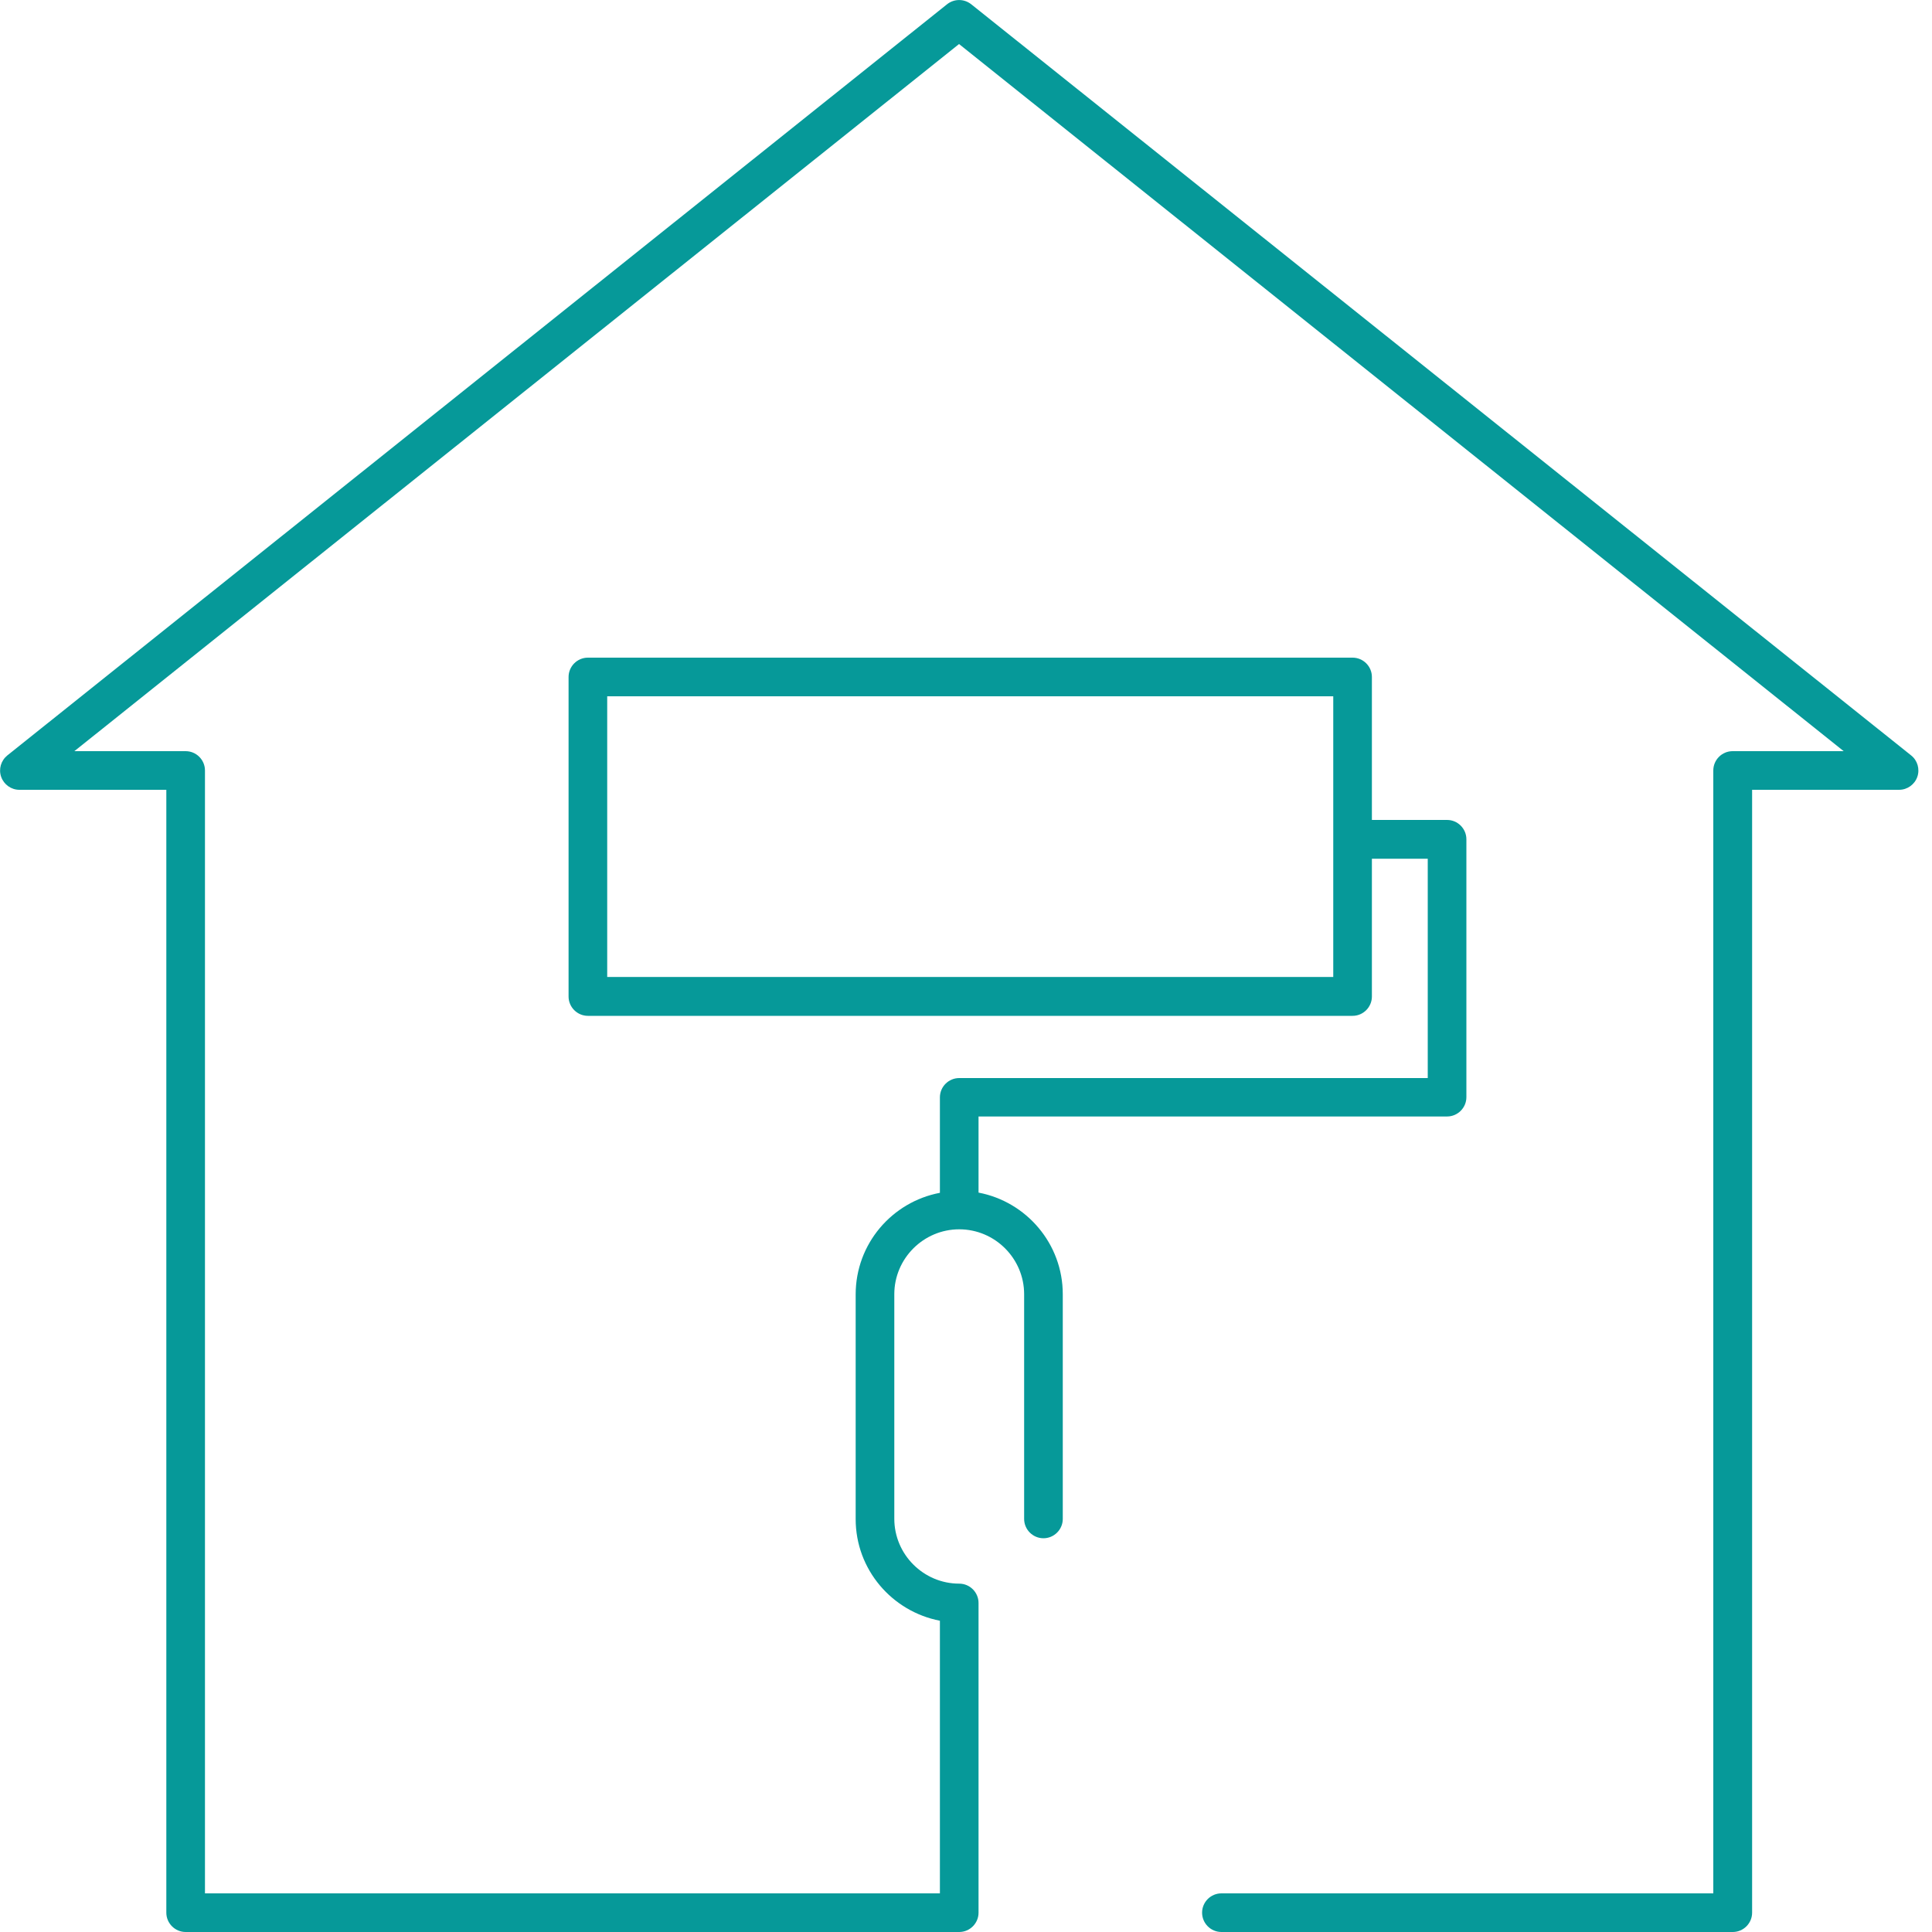 <svg width="55" height="55" viewBox="0 0 55 55" fill="none" xmlns="http://www.w3.org/2000/svg">
<path d="M54.406 21.505L27.648 0.121C27.445 -0.039 27.164 -0.039 26.961 0.121L0.209 21.505C0.027 21.653 -0.044 21.895 0.033 22.115C0.11 22.335 0.319 22.484 0.55 22.484H4.735V54.45C4.735 54.752 4.983 55 5.285 55H27.307C27.61 55 27.857 54.752 27.857 54.45V45.633C27.857 45.331 27.61 45.083 27.307 45.083C26.29 45.083 25.459 44.253 25.459 43.235V36.844C25.459 35.827 26.29 34.996 27.307 34.996C28.325 34.996 29.155 35.827 29.155 36.844V43.241C29.155 43.543 29.403 43.791 29.705 43.791C30.008 43.791 30.255 43.543 30.255 43.241V36.844C30.255 35.409 29.221 34.21 27.857 33.951V31.784H41.195C41.497 31.784 41.745 31.537 41.745 31.234V23.892C41.745 23.589 41.497 23.342 41.195 23.342H39.055V19.272C39.055 18.969 38.808 18.722 38.505 18.722H16.736C16.434 18.722 16.186 18.969 16.186 19.272V28.369C16.186 28.671 16.434 28.919 16.736 28.919H38.505C38.808 28.919 39.055 28.671 39.055 28.369V24.447H40.645V30.69H27.307C27.005 30.69 26.757 30.937 26.757 31.24V33.957C25.393 34.215 24.359 35.409 24.359 36.85V43.246C24.359 44.682 25.393 45.875 26.757 46.139V53.9H5.835V21.934C5.835 21.631 5.588 21.384 5.285 21.384H2.117L27.302 1.254L52.486 21.384H49.324C49.021 21.384 48.774 21.631 48.774 21.934V53.9H34.771C34.468 53.9 34.221 54.147 34.221 54.45C34.221 54.752 34.468 55 34.771 55H49.329C49.632 55 49.879 54.752 49.879 54.45V22.484H54.065C54.296 22.484 54.505 22.335 54.582 22.115C54.659 21.895 54.587 21.648 54.406 21.505ZM37.955 27.813H17.286V19.822H37.955V27.813Z" fill="#069999"/>
</svg>
